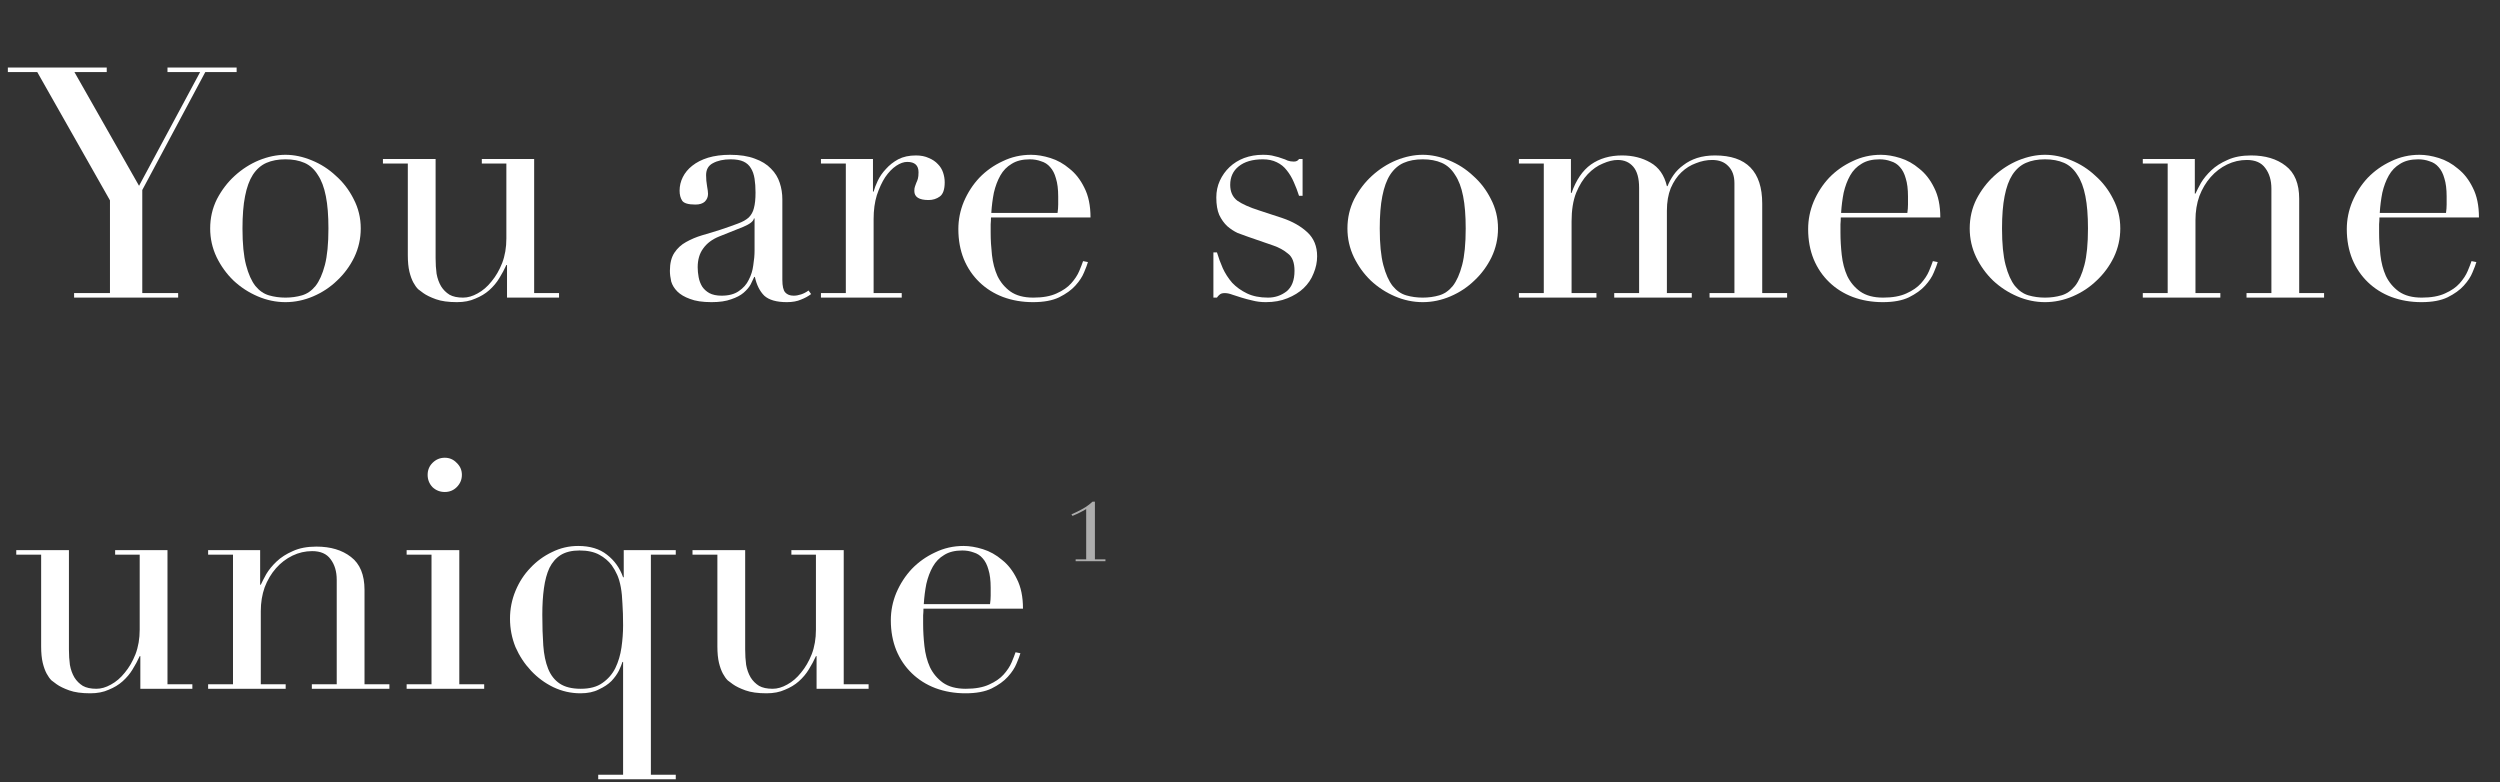 <svg width="294" height="92" viewBox="0 0 294 92" fill="none" xmlns="http://www.w3.org/2000/svg">
<rect x="0" y="0" width="294" height="92" fill="#333333" stroke="none"/>
<path d="M116.427 71.044C116.477 70.689 116.503 70.36 116.503 70.056C116.503 69.752 116.503 69.435 116.503 69.106C116.503 68.245 116.414 67.535 116.237 66.978C116.085 66.421 115.857 65.977 115.553 65.648C115.274 65.319 114.919 65.091 114.489 64.964C114.083 64.812 113.64 64.736 113.159 64.736C112.297 64.736 111.588 64.913 111.031 65.268C110.473 65.597 110.03 66.053 109.701 66.636C109.371 67.219 109.118 67.89 108.941 68.65C108.789 69.41 108.687 70.208 108.637 71.044H116.427ZM108.599 71.576C108.599 71.829 108.586 72.095 108.561 72.374C108.561 72.627 108.561 72.957 108.561 73.362C108.561 74.198 108.611 75.072 108.713 75.984C108.814 76.896 109.029 77.719 109.359 78.454C109.713 79.189 110.22 79.797 110.879 80.278C111.563 80.759 112.462 81 113.577 81C114.691 81 115.603 80.835 116.313 80.506C117.047 80.177 117.617 79.784 118.023 79.328C118.453 78.847 118.77 78.365 118.973 77.884C119.175 77.403 119.327 77.01 119.429 76.706L119.999 76.82C119.923 77.099 119.771 77.504 119.543 78.036C119.34 78.543 118.998 79.062 118.517 79.594C118.061 80.101 117.427 80.557 116.617 80.962C115.831 81.342 114.805 81.532 113.539 81.532C112.272 81.532 111.094 81.329 110.005 80.924C108.941 80.519 108.016 79.936 107.231 79.176C106.445 78.416 105.837 77.517 105.407 76.478C104.976 75.414 104.761 74.236 104.761 72.944C104.761 71.829 104.976 70.753 105.407 69.714C105.863 68.65 106.471 67.713 107.231 66.902C108.016 66.091 108.928 65.445 109.967 64.964C111.005 64.457 112.12 64.204 113.311 64.204C114.02 64.204 114.78 64.331 115.591 64.584C116.401 64.837 117.149 65.255 117.833 65.838C118.542 66.395 119.125 67.143 119.581 68.08C120.062 69.017 120.303 70.183 120.303 71.576H108.599Z" fill="white"/>
<path d="M102.147 81H96.029V77.162H95.954C95.725 77.669 95.447 78.188 95.118 78.72C94.814 79.227 94.421 79.695 93.939 80.126C93.484 80.531 92.939 80.861 92.305 81.114C91.698 81.393 90.975 81.532 90.139 81.532C89.126 81.532 88.303 81.418 87.669 81.19C87.036 80.962 86.542 80.721 86.188 80.468C86.01 80.341 85.808 80.189 85.579 80.012C85.377 79.809 85.187 79.543 85.01 79.214C84.832 78.885 84.68 78.467 84.553 77.96C84.427 77.428 84.364 76.782 84.364 76.022V65.23H81.438V64.698H87.632V76.364C87.632 77.023 87.669 77.631 87.746 78.188C87.847 78.745 88.024 79.239 88.278 79.67C88.531 80.075 88.86 80.405 89.266 80.658C89.671 80.886 90.203 81 90.862 81C91.419 81 91.989 80.835 92.572 80.506C93.18 80.177 93.724 79.708 94.206 79.1C94.712 78.492 95.13 77.77 95.46 76.934C95.789 76.073 95.954 75.11 95.954 74.046V65.23H93.066V64.698H99.222V80.468H102.147V81Z" fill="white"/>
<path d="M63.776 72.298C63.776 73.615 63.814 74.819 63.89 75.908C63.966 76.972 64.156 77.884 64.46 78.644C64.764 79.404 65.22 79.987 65.828 80.392C66.436 80.797 67.259 81 68.298 81C69.362 81 70.21 80.772 70.844 80.316C71.502 79.86 72.009 79.277 72.364 78.568C72.718 77.833 72.959 77.023 73.086 76.136C73.212 75.249 73.276 74.388 73.276 73.552C73.276 72.564 73.25 71.715 73.2 71.006C73.174 70.271 73.111 69.625 73.01 69.068C72.908 68.511 72.769 68.029 72.592 67.624C72.414 67.219 72.199 66.839 71.946 66.484C71.566 65.977 71.072 65.559 70.464 65.23C69.856 64.901 69.083 64.736 68.146 64.736C67.259 64.736 66.524 64.913 65.942 65.268C65.384 65.623 64.941 66.129 64.612 66.788C64.308 67.447 64.092 68.245 63.966 69.182C63.839 70.094 63.776 71.133 63.776 72.298ZM70.35 91.108H73.276V77.846H73.2C73.124 78.099 72.984 78.441 72.782 78.872C72.579 79.277 72.288 79.683 71.908 80.088C71.528 80.468 71.034 80.797 70.426 81.076C69.843 81.38 69.121 81.532 68.26 81.532C67.145 81.532 66.081 81.291 65.068 80.81C64.08 80.329 63.206 79.683 62.446 78.872C61.686 78.061 61.078 77.137 60.622 76.098C60.191 75.034 59.976 73.919 59.976 72.754C59.976 71.614 60.191 70.525 60.622 69.486C61.052 68.447 61.635 67.548 62.37 66.788C63.104 66.003 63.953 65.382 64.916 64.926C65.878 64.445 66.904 64.204 67.994 64.204C69.387 64.204 70.514 64.546 71.376 65.23C72.262 65.914 72.896 66.801 73.276 67.89H73.352V64.698H79.47V65.23H76.544V91.108H79.47V91.64H70.35V91.108Z" fill="white"/>
<path d="M50.29 55.844C50.29 55.287 50.48 54.818 50.86 54.438C51.265 54.033 51.746 53.83 52.304 53.83C52.861 53.83 53.33 54.033 53.71 54.438C54.115 54.818 54.318 55.287 54.318 55.844C54.318 56.401 54.115 56.883 53.71 57.288C53.33 57.668 52.861 57.858 52.304 57.858C51.746 57.858 51.265 57.668 50.86 57.288C50.48 56.883 50.29 56.401 50.29 55.844ZM47.82 80.468H50.746V65.23H47.82V64.698H54.014V80.468H56.94V81H47.82V80.468Z" fill="white"/>
<path d="M24.475 80.468H27.401V65.23H24.475V64.698H30.593V68.764H30.669C30.821 68.435 31.036 68.017 31.315 67.51C31.619 67.003 32.024 66.509 32.531 66.028C33.038 65.547 33.671 65.141 34.431 64.812C35.191 64.457 36.116 64.28 37.205 64.28C38.877 64.28 40.232 64.685 41.271 65.496C42.335 66.307 42.867 67.599 42.867 69.372V80.468H45.793V81H36.673V80.468H39.599V68.194C39.599 67.206 39.358 66.395 38.877 65.762C38.421 65.129 37.699 64.812 36.711 64.812C35.9 64.812 35.128 64.989 34.393 65.344C33.658 65.699 33.012 66.193 32.455 66.826C31.898 67.459 31.454 68.207 31.125 69.068C30.821 69.929 30.669 70.867 30.669 71.88V80.468H33.595V81H24.475V80.468Z" fill="white"/>
<path d="M22.622 81H16.504V77.162H16.428C16.2 77.669 15.921 78.188 15.592 78.72C15.288 79.227 14.895 79.695 14.414 80.126C13.958 80.531 13.413 80.861 12.78 81.114C12.172 81.393 11.45 81.532 10.614 81.532C9.6 81.532 8.777 81.418 8.144 81.19C7.51 80.962 7.016 80.721 6.662 80.468C6.484 80.341 6.282 80.189 6.054 80.012C5.851 79.809 5.661 79.543 5.484 79.214C5.306 78.885 5.154 78.467 5.028 77.96C4.901 77.428 4.838 76.782 4.838 76.022V65.23H1.912V64.698H8.106V76.364C8.106 77.023 8.144 77.631 8.22 78.188C8.321 78.745 8.498 79.239 8.752 79.67C9.005 80.075 9.334 80.405 9.74 80.658C10.145 80.886 10.677 81 11.336 81C11.893 81 12.463 80.835 13.046 80.506C13.654 80.177 14.198 79.708 14.68 79.1C15.186 78.492 15.604 77.77 15.934 76.934C16.263 76.073 16.428 75.11 16.428 74.046V65.23H13.54V64.698H19.696V80.468H22.622V81Z" fill="white"/>
<path d="M287.649 25.044C287.7 24.689 287.725 24.36 287.725 24.056C287.725 23.752 287.725 23.435 287.725 23.106C287.725 22.245 287.637 21.535 287.459 20.978C287.307 20.421 287.079 19.977 286.775 19.648C286.497 19.319 286.142 19.091 285.711 18.964C285.306 18.812 284.863 18.736 284.381 18.736C283.52 18.736 282.811 18.913 282.253 19.268C281.696 19.597 281.253 20.053 280.923 20.636C280.594 21.219 280.341 21.89 280.163 22.65C280.011 23.41 279.91 24.208 279.859 25.044H287.649ZM279.821 25.576C279.821 25.829 279.809 26.095 279.783 26.374C279.783 26.627 279.783 26.957 279.783 27.362C279.783 28.198 279.834 29.072 279.935 29.984C280.037 30.896 280.252 31.719 280.581 32.454C280.936 33.189 281.443 33.797 282.101 34.278C282.785 34.759 283.685 35 284.799 35C285.914 35 286.826 34.835 287.535 34.506C288.27 34.177 288.84 33.784 289.245 33.328C289.676 32.847 289.993 32.365 290.195 31.884C290.398 31.403 290.55 31.01 290.651 30.706L291.221 30.82C291.145 31.099 290.993 31.504 290.765 32.036C290.563 32.543 290.221 33.062 289.739 33.594C289.283 34.101 288.65 34.557 287.839 34.962C287.054 35.342 286.028 35.532 284.761 35.532C283.495 35.532 282.317 35.329 281.227 34.924C280.163 34.519 279.239 33.936 278.453 33.176C277.668 32.416 277.06 31.517 276.629 30.478C276.199 29.414 275.983 28.236 275.983 26.944C275.983 25.829 276.199 24.753 276.629 23.714C277.085 22.65 277.693 21.713 278.453 20.902C279.239 20.091 280.151 19.445 281.189 18.964C282.228 18.457 283.343 18.204 284.533 18.204C285.243 18.204 286.003 18.331 286.813 18.584C287.624 18.837 288.371 19.255 289.055 19.838C289.765 20.395 290.347 21.143 290.803 22.08C291.285 23.017 291.525 24.183 291.525 25.576H279.821Z" fill="white"/>
<path d="M251.993 34.468H254.919V19.23H251.993V18.698H258.111V22.764H258.187C258.339 22.435 258.555 22.017 258.833 21.51C259.137 21.003 259.543 20.509 260.049 20.028C260.556 19.547 261.189 19.141 261.949 18.812C262.709 18.457 263.634 18.28 264.723 18.28C266.395 18.28 267.751 18.685 268.789 19.496C269.853 20.307 270.385 21.599 270.385 23.372V34.468H273.311V35H264.191V34.468H267.117V22.194C267.117 21.206 266.876 20.395 266.395 19.762C265.939 19.129 265.217 18.812 264.229 18.812C263.419 18.812 262.646 18.989 261.911 19.344C261.177 19.699 260.53 20.193 259.973 20.826C259.416 21.459 258.973 22.207 258.643 23.068C258.339 23.929 258.187 24.867 258.187 25.88V34.468H261.113V35H251.993V34.468Z" fill="white"/>
<path d="M235.438 26.868C235.438 28.667 235.577 30.098 235.856 31.162C236.134 32.226 236.502 33.049 236.958 33.632C237.414 34.189 237.946 34.557 238.554 34.734C239.162 34.911 239.808 35 240.492 35C241.176 35 241.822 34.911 242.43 34.734C243.038 34.557 243.57 34.189 244.026 33.632C244.482 33.049 244.849 32.226 245.128 31.162C245.406 30.098 245.546 28.667 245.546 26.868C245.546 25.348 245.444 24.081 245.242 23.068C245.039 22.029 244.722 21.193 244.292 20.56C243.886 19.901 243.367 19.433 242.734 19.154C242.1 18.875 241.353 18.736 240.492 18.736C239.63 18.736 238.883 18.875 238.25 19.154C237.616 19.433 237.084 19.901 236.654 20.56C236.248 21.193 235.944 22.029 235.742 23.068C235.539 24.081 235.438 25.348 235.438 26.868ZM231.638 26.868C231.638 25.627 231.904 24.474 232.436 23.41C232.993 22.346 233.69 21.434 234.526 20.674C235.387 19.889 236.337 19.281 237.376 18.85C238.44 18.419 239.478 18.204 240.492 18.204C241.505 18.204 242.531 18.419 243.57 18.85C244.634 19.281 245.584 19.889 246.42 20.674C247.281 21.434 247.978 22.346 248.51 23.41C249.067 24.474 249.346 25.627 249.346 26.868C249.346 28.059 249.092 29.186 248.586 30.25C248.079 31.289 247.408 32.201 246.572 32.986C245.761 33.771 244.824 34.392 243.76 34.848C242.696 35.304 241.606 35.532 240.492 35.532C239.377 35.532 238.288 35.304 237.224 34.848C236.16 34.392 235.21 33.771 234.374 32.986C233.563 32.201 232.904 31.289 232.398 30.25C231.891 29.186 231.638 28.059 231.638 26.868Z" fill="white"/>
<path d="M224.304 25.044C224.354 24.689 224.38 24.36 224.38 24.056C224.38 23.752 224.38 23.435 224.38 23.106C224.38 22.245 224.291 21.535 224.114 20.978C223.962 20.421 223.734 19.977 223.43 19.648C223.151 19.319 222.796 19.091 222.366 18.964C221.96 18.812 221.517 18.736 221.036 18.736C220.174 18.736 219.465 18.913 218.908 19.268C218.35 19.597 217.907 20.053 217.578 20.636C217.248 21.219 216.995 21.89 216.818 22.65C216.666 23.41 216.564 24.208 216.514 25.044H224.304ZM216.476 25.576C216.476 25.829 216.463 26.095 216.438 26.374C216.438 26.627 216.438 26.957 216.438 27.362C216.438 28.198 216.488 29.072 216.59 29.984C216.691 30.896 216.906 31.719 217.236 32.454C217.59 33.189 218.097 33.797 218.756 34.278C219.44 34.759 220.339 35 221.454 35C222.568 35 223.48 34.835 224.19 34.506C224.924 34.177 225.494 33.784 225.9 33.328C226.33 32.847 226.647 32.365 226.85 31.884C227.052 31.403 227.204 31.01 227.306 30.706L227.876 30.82C227.8 31.099 227.648 31.504 227.42 32.036C227.217 32.543 226.875 33.062 226.394 33.594C225.938 34.101 225.304 34.557 224.494 34.962C223.708 35.342 222.682 35.532 221.416 35.532C220.149 35.532 218.971 35.329 217.882 34.924C216.818 34.519 215.893 33.936 215.108 33.176C214.322 32.416 213.714 31.517 213.284 30.478C212.853 29.414 212.638 28.236 212.638 26.944C212.638 25.829 212.853 24.753 213.284 23.714C213.74 22.65 214.348 21.713 215.108 20.902C215.893 20.091 216.805 19.445 217.844 18.964C218.882 18.457 219.997 18.204 221.188 18.204C221.897 18.204 222.657 18.331 223.468 18.584C224.278 18.837 225.026 19.255 225.71 19.838C226.419 20.395 227.002 21.143 227.458 22.08C227.939 23.017 228.18 24.183 228.18 25.576H216.476Z" fill="white"/>
<path d="M178.623 34.468H181.549V19.23H178.623V18.698H184.741V22.688H184.817C185.349 21.168 186.109 20.053 187.097 19.344C188.11 18.635 189.326 18.28 190.745 18.28C192.012 18.28 193.126 18.559 194.089 19.116C195.077 19.673 195.723 20.598 196.027 21.89H196.103C196.28 21.434 196.521 20.991 196.825 20.56C197.129 20.129 197.509 19.749 197.965 19.42C198.421 19.065 198.953 18.787 199.561 18.584C200.194 18.381 200.904 18.28 201.689 18.28C205.388 18.28 207.237 20.167 207.237 23.942V34.468H210.163V35H201.043V34.468H203.969V21.548C203.969 20.687 203.728 20.015 203.247 19.534C202.791 19.053 202.158 18.812 201.347 18.812C200.714 18.812 200.08 18.939 199.447 19.192C198.814 19.42 198.244 19.775 197.737 20.256C197.23 20.737 196.812 21.358 196.483 22.118C196.179 22.878 196.027 23.765 196.027 24.778V34.468H198.953V35H189.833V34.468H192.759V22.08C192.759 20.965 192.531 20.142 192.075 19.61C191.619 19.078 191.011 18.812 190.251 18.812C189.719 18.812 189.136 18.951 188.503 19.23C187.87 19.483 187.274 19.901 186.717 20.484C186.185 21.041 185.729 21.776 185.349 22.688C184.994 23.6 184.817 24.715 184.817 26.032V34.468H187.743V35H178.623V34.468Z" fill="white"/>
<path d="M162.258 26.868C162.258 28.667 162.397 30.098 162.676 31.162C162.955 32.226 163.322 33.049 163.778 33.632C164.234 34.189 164.766 34.557 165.374 34.734C165.982 34.911 166.628 35 167.312 35C167.996 35 168.642 34.911 169.25 34.734C169.858 34.557 170.39 34.189 170.846 33.632C171.302 33.049 171.669 32.226 171.948 31.162C172.227 30.098 172.366 28.667 172.366 26.868C172.366 25.348 172.265 24.081 172.062 23.068C171.859 22.029 171.543 21.193 171.112 20.56C170.707 19.901 170.187 19.433 169.554 19.154C168.921 18.875 168.173 18.736 167.312 18.736C166.451 18.736 165.703 18.875 165.07 19.154C164.437 19.433 163.905 19.901 163.474 20.56C163.069 21.193 162.765 22.029 162.562 23.068C162.359 24.081 162.258 25.348 162.258 26.868ZM158.458 26.868C158.458 25.627 158.724 24.474 159.256 23.41C159.813 22.346 160.51 21.434 161.346 20.674C162.207 19.889 163.157 19.281 164.196 18.85C165.26 18.419 166.299 18.204 167.312 18.204C168.325 18.204 169.351 18.419 170.39 18.85C171.454 19.281 172.404 19.889 173.24 20.674C174.101 21.434 174.798 22.346 175.33 23.41C175.887 24.474 176.166 25.627 176.166 26.868C176.166 28.059 175.913 29.186 175.406 30.25C174.899 31.289 174.228 32.201 173.392 32.986C172.581 33.771 171.644 34.392 170.58 34.848C169.516 35.304 168.427 35.532 167.312 35.532C166.197 35.532 165.108 35.304 164.044 34.848C162.98 34.392 162.03 33.771 161.194 32.986C160.383 32.201 159.725 31.289 159.218 30.25C158.711 29.186 158.458 28.059 158.458 26.868Z" fill="white"/>
<path d="M142.696 29.68H143.114C143.292 30.288 143.52 30.909 143.798 31.542C144.077 32.15 144.444 32.72 144.9 33.252C145.382 33.759 145.964 34.177 146.648 34.506C147.332 34.835 148.156 35 149.118 35C149.929 35 150.651 34.759 151.284 34.278C151.918 33.771 152.234 32.961 152.234 31.846C152.234 30.883 151.981 30.212 151.474 29.832C150.993 29.427 150.423 29.11 149.764 28.882L146.8 27.856C146.42 27.729 146.002 27.577 145.546 27.4C145.116 27.197 144.71 26.931 144.33 26.602C143.95 26.247 143.634 25.804 143.38 25.272C143.152 24.74 143.038 24.056 143.038 23.22C143.038 22.511 143.178 21.852 143.456 21.244C143.735 20.636 144.115 20.104 144.596 19.648C145.078 19.192 145.648 18.837 146.306 18.584C146.99 18.331 147.725 18.204 148.51 18.204C149.068 18.204 149.511 18.255 149.84 18.356C150.195 18.432 150.499 18.521 150.752 18.622C151.006 18.698 151.234 18.787 151.436 18.888C151.639 18.964 151.88 19.002 152.158 19.002C152.437 19.002 152.64 18.901 152.766 18.698H153.184V23.03H152.766C152.589 22.473 152.386 21.941 152.158 21.434C151.93 20.902 151.652 20.433 151.322 20.028C151.018 19.623 150.626 19.306 150.144 19.078C149.688 18.85 149.144 18.736 148.51 18.736C147.294 18.736 146.344 19.015 145.66 19.572C145.002 20.104 144.672 20.826 144.672 21.738C144.672 22.549 144.951 23.169 145.508 23.6C146.091 24.005 146.94 24.385 148.054 24.74L150.828 25.652C152.019 26.057 152.994 26.615 153.754 27.324C154.514 28.033 154.894 28.971 154.894 30.136C154.894 30.82 154.755 31.491 154.476 32.15C154.223 32.809 153.83 33.391 153.298 33.898C152.792 34.379 152.158 34.772 151.398 35.076C150.664 35.38 149.815 35.532 148.852 35.532C148.295 35.532 147.776 35.469 147.294 35.342C146.838 35.241 146.408 35.127 146.002 35C145.622 34.873 145.268 34.759 144.938 34.658C144.609 34.531 144.305 34.468 144.026 34.468C143.748 34.468 143.545 34.531 143.418 34.658C143.292 34.759 143.19 34.873 143.114 35H142.696V29.68Z" fill="white"/>
<path d="M124.368 25.044C124.419 24.689 124.444 24.36 124.444 24.056C124.444 23.752 124.444 23.435 124.444 23.106C124.444 22.245 124.355 21.535 124.178 20.978C124.026 20.421 123.798 19.977 123.494 19.648C123.215 19.319 122.861 19.091 122.43 18.964C122.025 18.812 121.581 18.736 121.1 18.736C120.239 18.736 119.529 18.913 118.972 19.268C118.415 19.597 117.971 20.053 117.642 20.636C117.313 21.219 117.059 21.89 116.882 22.65C116.73 23.41 116.629 24.208 116.578 25.044H124.368ZM116.54 25.576C116.54 25.829 116.527 26.095 116.502 26.374C116.502 26.627 116.502 26.957 116.502 27.362C116.502 28.198 116.553 29.072 116.654 29.984C116.755 30.896 116.971 31.719 117.3 32.454C117.655 33.189 118.161 33.797 118.82 34.278C119.504 34.759 120.403 35 121.518 35C122.633 35 123.545 34.835 124.254 34.506C124.989 34.177 125.559 33.784 125.964 33.328C126.395 32.847 126.711 32.365 126.914 31.884C127.117 31.403 127.269 31.01 127.37 30.706L127.94 30.82C127.864 31.099 127.712 31.504 127.484 32.036C127.281 32.543 126.939 33.062 126.458 33.594C126.002 34.101 125.369 34.557 124.558 34.962C123.773 35.342 122.747 35.532 121.48 35.532C120.213 35.532 119.035 35.329 117.946 34.924C116.882 34.519 115.957 33.936 115.172 33.176C114.387 32.416 113.779 31.517 113.348 30.478C112.917 29.414 112.702 28.236 112.702 26.944C112.702 25.829 112.917 24.753 113.348 23.714C113.804 22.65 114.412 21.713 115.172 20.902C115.957 20.091 116.869 19.445 117.908 18.964C118.947 18.457 120.061 18.204 121.252 18.204C121.961 18.204 122.721 18.331 123.532 18.584C124.343 18.837 125.09 19.255 125.774 19.838C126.483 20.395 127.066 21.143 127.522 22.08C128.003 23.017 128.244 24.183 128.244 25.576H116.54Z" fill="white"/>
<path d="M96.543 34.468H99.469V19.23H96.543V18.698H102.661V22.536H102.737C102.838 22.156 103.003 21.725 103.231 21.244C103.459 20.763 103.776 20.307 104.181 19.876C104.586 19.42 105.068 19.04 105.625 18.736C106.208 18.432 106.904 18.28 107.715 18.28C108.298 18.28 108.804 18.381 109.235 18.584C109.666 18.761 110.02 19.002 110.299 19.306C110.578 19.585 110.78 19.914 110.907 20.294C111.034 20.674 111.097 21.054 111.097 21.434C111.097 22.27 110.907 22.827 110.527 23.106C110.147 23.385 109.704 23.524 109.197 23.524C108.082 23.524 107.525 23.169 107.525 22.46C107.525 22.232 107.55 22.055 107.601 21.928C107.652 21.776 107.702 21.637 107.753 21.51C107.829 21.358 107.892 21.193 107.943 21.016C107.994 20.839 108.019 20.585 108.019 20.256C108.019 19.445 107.576 19.04 106.689 19.04C106.284 19.04 105.853 19.192 105.397 19.496C104.941 19.8 104.51 20.243 104.105 20.826C103.725 21.409 103.396 22.118 103.117 22.954C102.864 23.765 102.737 24.702 102.737 25.766V34.468H106.043V35H96.543V34.468Z" fill="white"/>
<path d="M88.736 25.69H88.66C88.61 26.019 88.192 26.349 87.406 26.678L84.556 27.818C83.746 28.147 83.125 28.616 82.694 29.224C82.264 29.807 82.048 30.541 82.048 31.428C82.048 31.808 82.086 32.201 82.162 32.606C82.238 33.011 82.378 33.379 82.58 33.708C82.783 34.012 83.062 34.265 83.416 34.468C83.796 34.671 84.278 34.772 84.86 34.772C85.696 34.772 86.368 34.595 86.874 34.24C87.406 33.885 87.799 33.442 88.052 32.91C88.331 32.378 88.508 31.808 88.584 31.2C88.686 30.567 88.736 29.997 88.736 29.49V25.69ZM95.386 34.582C95.057 34.835 94.664 35.051 94.208 35.228C93.752 35.431 93.195 35.532 92.536 35.532C91.32 35.532 90.434 35.279 89.876 34.772C89.344 34.24 88.977 33.505 88.774 32.568H88.698C88.597 32.796 88.458 33.087 88.28 33.442C88.103 33.771 87.824 34.101 87.444 34.43C87.09 34.734 86.608 34.987 86 35.19C85.392 35.418 84.62 35.532 83.682 35.532C82.618 35.532 81.77 35.405 81.136 35.152C80.503 34.924 80.009 34.633 79.654 34.278C79.3 33.923 79.059 33.531 78.932 33.1C78.831 32.644 78.78 32.226 78.78 31.846C78.78 30.959 78.958 30.25 79.312 29.718C79.667 29.186 80.123 28.768 80.68 28.464C81.263 28.135 81.896 27.869 82.58 27.666C83.29 27.463 83.999 27.248 84.708 27.02C85.544 26.741 86.228 26.501 86.76 26.298C87.318 26.095 87.748 25.855 88.052 25.576C88.356 25.272 88.559 24.905 88.66 24.474C88.787 24.018 88.85 23.41 88.85 22.65C88.85 22.042 88.812 21.497 88.736 21.016C88.66 20.535 88.521 20.129 88.318 19.8C88.116 19.445 87.824 19.179 87.444 19.002C87.064 18.825 86.558 18.736 85.924 18.736C85.088 18.736 84.392 18.888 83.834 19.192C83.302 19.471 83.036 19.939 83.036 20.598C83.036 21.029 83.074 21.459 83.15 21.89C83.226 22.295 83.264 22.599 83.264 22.802C83.264 23.157 83.138 23.461 82.884 23.714C82.631 23.942 82.264 24.056 81.782 24.056C80.946 24.056 80.427 23.904 80.224 23.6C80.022 23.296 79.92 22.903 79.92 22.422C79.92 21.865 80.047 21.333 80.3 20.826C80.554 20.319 80.921 19.876 81.402 19.496C81.909 19.091 82.53 18.774 83.264 18.546C84.024 18.318 84.886 18.204 85.848 18.204C87.014 18.204 87.989 18.356 88.774 18.66C89.56 18.939 90.193 19.331 90.674 19.838C91.156 20.319 91.498 20.877 91.7 21.51C91.903 22.118 92.004 22.764 92.004 23.448V32.91C92.004 33.645 92.118 34.139 92.346 34.392C92.574 34.645 92.904 34.772 93.334 34.772C93.613 34.772 93.904 34.721 94.208 34.62C94.512 34.519 94.804 34.367 95.082 34.164L95.386 34.582Z" fill="white"/>
<path d="M65.743 35H59.625V31.162H59.549C59.321 31.669 59.042 32.188 58.713 32.72C58.409 33.227 58.016 33.695 57.535 34.126C57.079 34.531 56.534 34.861 55.901 35.114C55.293 35.393 54.571 35.532 53.735 35.532C52.721 35.532 51.898 35.418 51.265 35.19C50.631 34.962 50.137 34.721 49.783 34.468C49.605 34.341 49.403 34.189 49.175 34.012C48.972 33.809 48.782 33.543 48.605 33.214C48.427 32.885 48.275 32.467 48.149 31.96C48.022 31.428 47.959 30.782 47.959 30.022V19.23H45.033V18.698H51.227V30.364C51.227 31.023 51.265 31.631 51.341 32.188C51.442 32.745 51.619 33.239 51.873 33.67C52.126 34.075 52.455 34.405 52.861 34.658C53.266 34.886 53.798 35 54.457 35C55.014 35 55.584 34.835 56.167 34.506C56.775 34.177 57.319 33.708 57.801 33.1C58.307 32.492 58.725 31.77 59.055 30.934C59.384 30.073 59.549 29.11 59.549 28.046V19.23H56.661V18.698H62.817V34.468H65.743V35Z" fill="white"/>
<path d="M28.516 26.868C28.516 28.667 28.655 30.098 28.934 31.162C29.212 32.226 29.58 33.049 30.036 33.632C30.492 34.189 31.024 34.557 31.632 34.734C32.24 34.911 32.886 35 33.57 35C34.254 35 34.9 34.911 35.508 34.734C36.116 34.557 36.648 34.189 37.104 33.632C37.56 33.049 37.927 32.226 38.206 31.162C38.484 30.098 38.624 28.667 38.624 26.868C38.624 25.348 38.523 24.081 38.32 23.068C38.117 22.029 37.8 21.193 37.37 20.56C36.965 19.901 36.445 19.433 35.812 19.154C35.178 18.875 34.431 18.736 33.57 18.736C32.709 18.736 31.961 18.875 31.328 19.154C30.695 19.433 30.163 19.901 29.732 20.56C29.326 21.193 29.023 22.029 28.82 23.068C28.617 24.081 28.516 25.348 28.516 26.868ZM24.716 26.868C24.716 25.627 24.982 24.474 25.514 23.41C26.071 22.346 26.768 21.434 27.604 20.674C28.465 19.889 29.415 19.281 30.454 18.85C31.518 18.419 32.556 18.204 33.57 18.204C34.583 18.204 35.609 18.419 36.648 18.85C37.712 19.281 38.662 19.889 39.498 20.674C40.359 21.434 41.056 22.346 41.588 23.41C42.145 24.474 42.424 25.627 42.424 26.868C42.424 28.059 42.17 29.186 41.664 30.25C41.157 31.289 40.486 32.201 39.65 32.986C38.839 33.771 37.902 34.392 36.838 34.848C35.774 35.304 34.684 35.532 33.57 35.532C32.455 35.532 31.366 35.304 30.302 34.848C29.238 34.392 28.288 33.771 27.452 32.986C26.641 32.201 25.983 31.289 25.476 30.25C24.969 29.186 24.716 28.059 24.716 26.868Z" fill="white"/>
<path d="M8.714 34.468H12.932V23.562L4.382 8.476H0.924V7.944H12.552V8.476H8.752L16.352 21.852L23.534 8.476H19.696V7.944H27.828V8.476H24.142L16.732 22.346V34.468H20.95V35H8.714V34.468Z" fill="white"/>
<path d="M126.496 65.775H127.735V59.867C127.569 59.963 127.428 60.044 127.31 60.108C127.204 60.172 127.091 60.231 126.973 60.284C126.855 60.338 126.732 60.397 126.602 60.461C126.472 60.514 126.313 60.584 126.124 60.67L126 60.493C126.484 60.279 126.926 60.06 127.327 59.835C127.729 59.61 128.112 59.332 128.478 59H128.761V65.775H130V66H126.496V65.775Z" fill="white" fill-opacity="0.6"/>
</svg>

